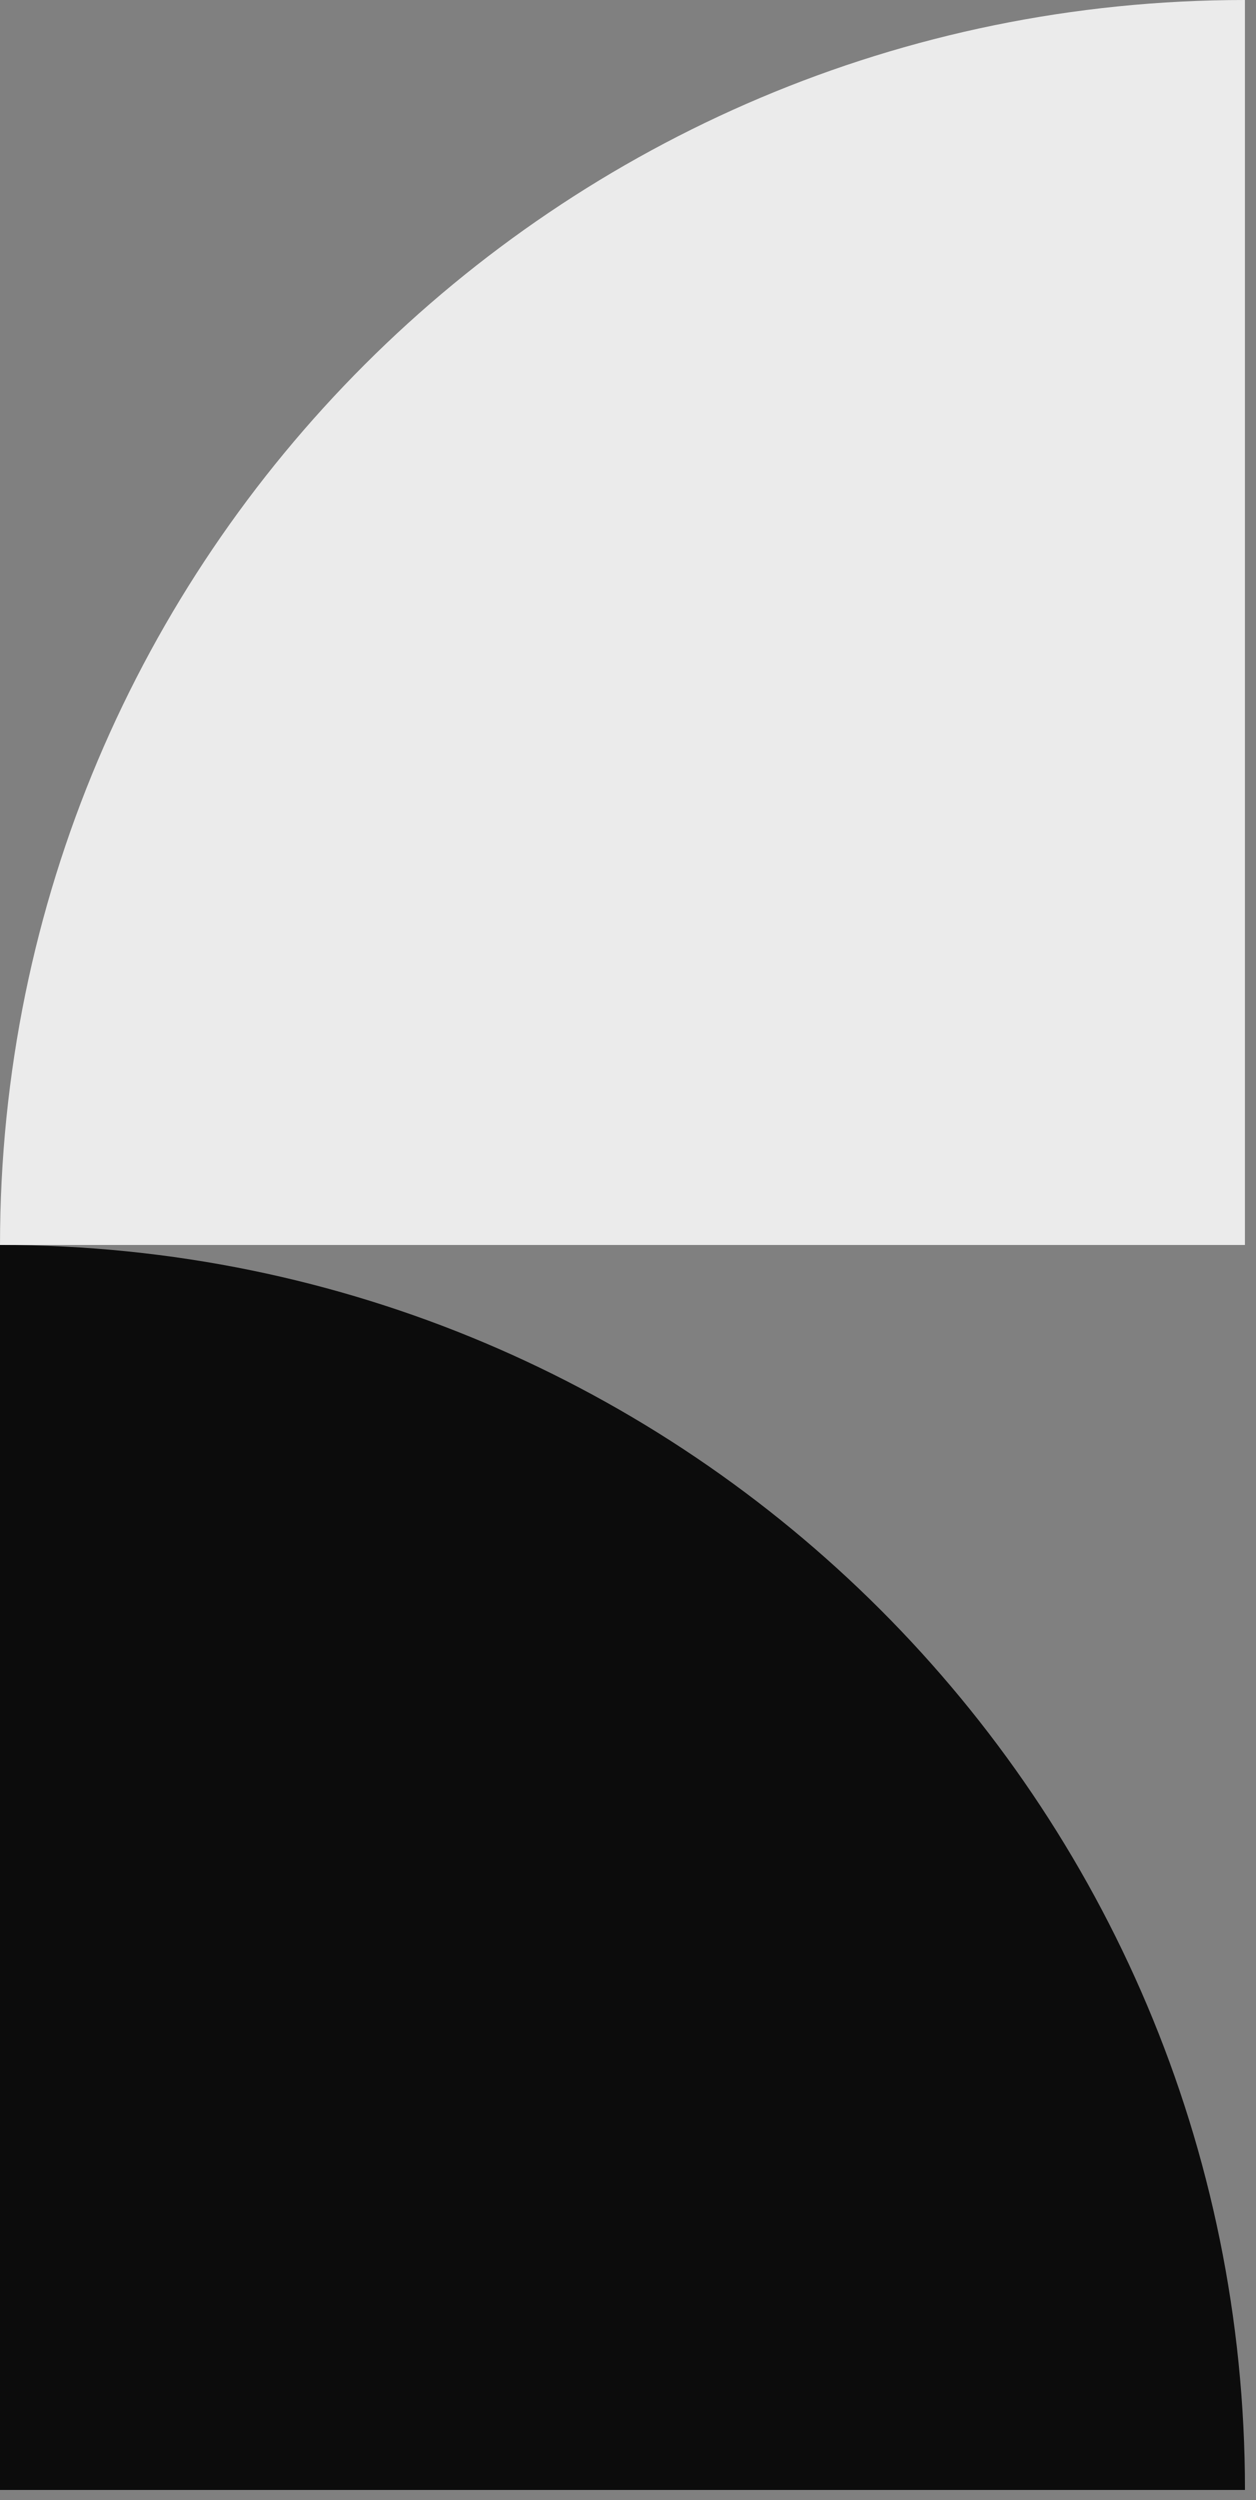 <svg width="106" height="211" viewBox="0 0 106 211" fill="none" xmlns="http://www.w3.org/2000/svg">
<rect x="0" y="0" width="106" height="211" fill="#808080" stroke="none"/>
<path fill-rule="evenodd" clip-rule="evenodd" d="M-1.83704e-05 210.133L105.069 210.133C105.069 152.106 58.029 105.066 0.003 105.066C0.002 105.066 0.001 105.066 0 105.066L-1.83704e-05 210.133Z" fill="#0C0C0C"/>
<path fill-rule="evenodd" clip-rule="evenodd" d="M105.065 105.066L105.065 7.20786e-05C47.04 0.001 0.001 47.04 0.001 105.066L105.065 105.066Z" fill="#EBEBEB"/>
</svg>

